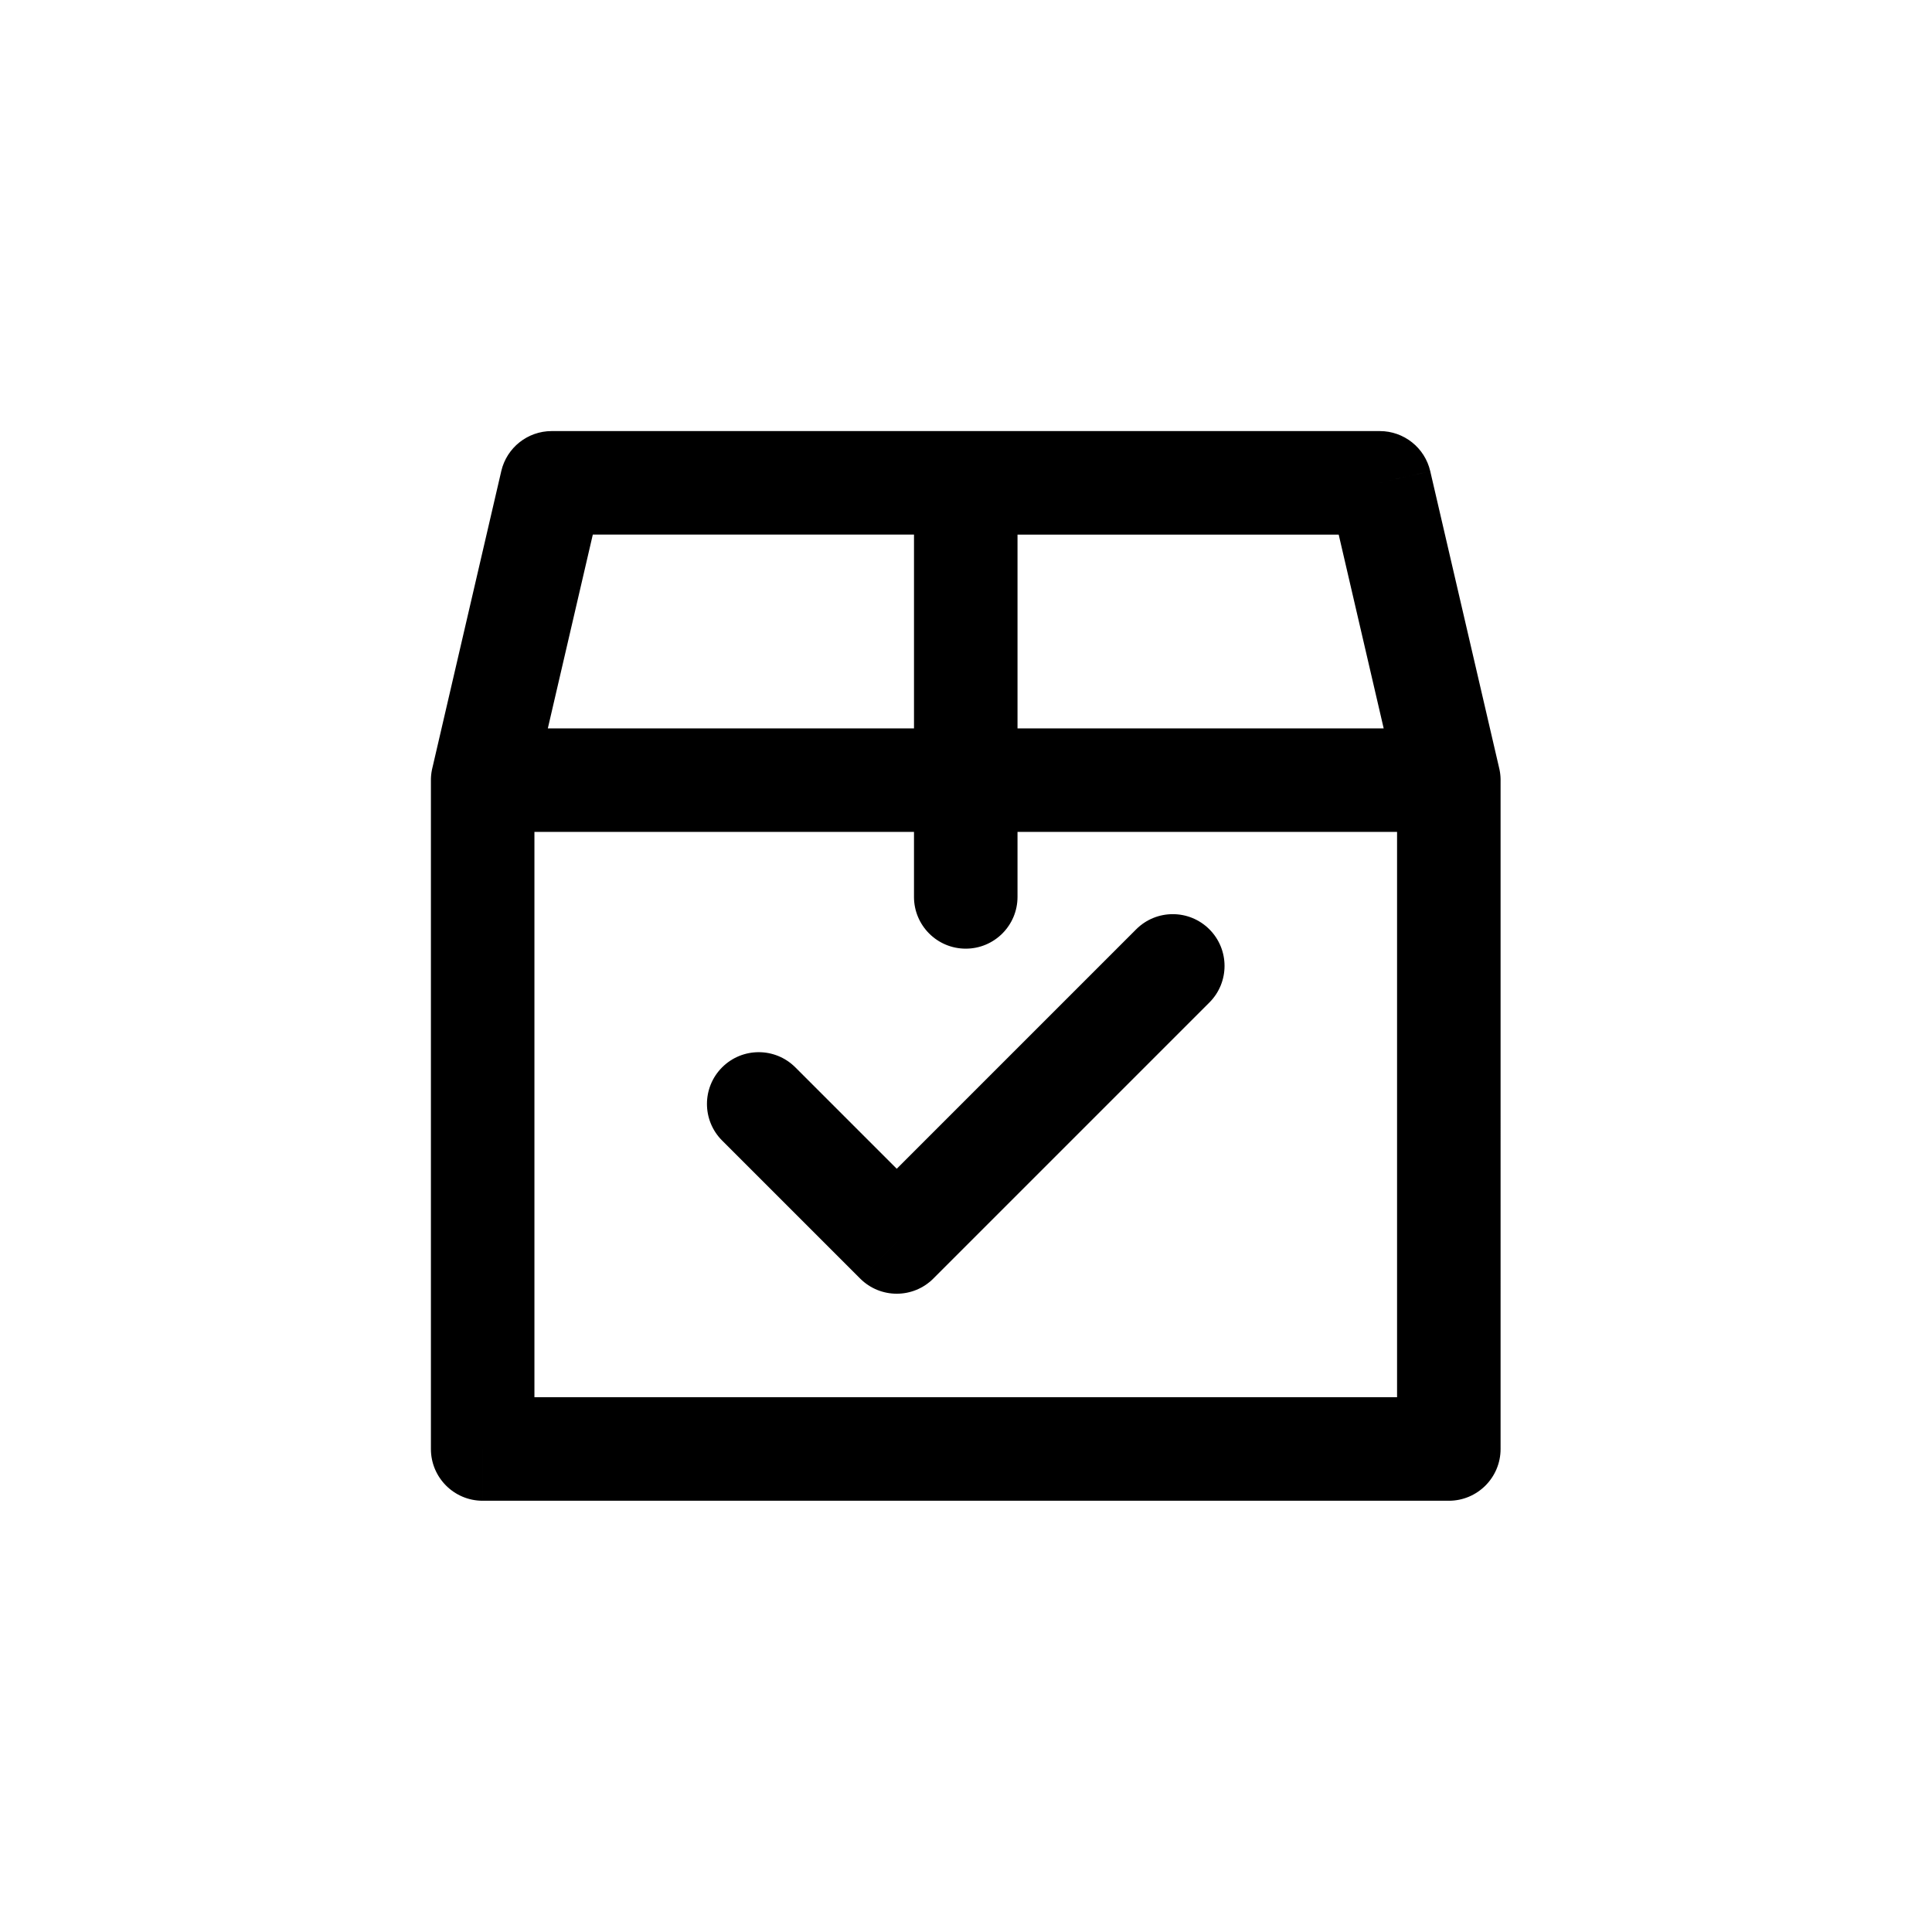 <?xml version="1.0" encoding="UTF-8" standalone="no"?>
<!-- Created with Inkscape (http://www.inkscape.org/) -->

<svg
   width="211.667mm"
   height="211.667mm"
   viewBox="0 0 211.667 211.667"
   version="1.1"
   id="svg1"
   xml:space="preserve"
   xmlns="http://www.w3.org/2000/svg"
   xmlns:svg="http://www.w3.org/2000/svg"><defs
   id="defs1"><style
     id="style1">
      .cls-1 {
        fill: #643d8f;
        fill-rule: evenodd;
      }
    </style><style
     id="style1-3">
      .cls-1 {
        fill: none;
        stroke: #000;
        stroke-linecap: round;
        stroke-linejoin: round;
        stroke-width: 50px;
      }
    </style></defs>


<style
   type="text/css"
   id="style1-8">
	.st0{fill:none;stroke:#000000;stroke-width:2;stroke-linecap:round;stroke-linejoin:round;stroke-miterlimit:10;}
	.st1{fill:none;stroke:#000000;stroke-width:2;stroke-linejoin:round;stroke-miterlimit:10;}
</style>



<g
   id="layer7"
   style="display:inline"><g
     id="g19"
     transform="matrix(0.893,0,0,0.893,-190.495,14.4)"><path
       d="m 310.894,114.823 c -2.479,-2.48 -6.5,-2.48 -8.98,0 -2.48,2.48 -2.48,6.5 0,8.98 z m 12.444,21.423 -4.49,4.49 c 2.48,2.48 6.5,2.48 8.98,0 z m 38.356,-29.377 c 2.48,-2.48 2.48,-6.5 0,-8.98 -2.48,-2.48 -6.5,-2.48 -8.98,0 z m -95.342,-28.718 c -0.793,3.416 1.334,6.828 4.75,7.622 3.416,0.792 6.829,-1.334 7.622,-4.75 z m 14.652,-35.039 v -6.35 c -2.954,0 -5.518,2.037 -6.186,4.914 z m 50.8,6.35 c 3.507,0 6.35,-2.843 6.35,-6.35 0,-3.507 -2.843,-6.35 -6.35,-6.35 z m -52.917,30.124 c 0,-3.507 -2.843,-6.35 -6.35,-6.35 -3.507,0 -6.35,2.843 -6.35,6.35 z m -6.35,82.059 h -6.35 c 0,3.507 2.843,6.35 6.35,6.35 z m 118.533,0 v 6.35 c 3.507,0 6.35,-2.843 6.35,-6.35 z m 6.35,-82.059 c 0,-3.507 -2.843,-6.35 -6.35,-6.35 -3.507,0 -6.35,2.843 -6.35,6.35 z m -124.883,-6.35 c -3.507,0 -6.35,2.843 -6.35,6.35 0,3.507 2.843,6.35 6.35,6.35 z m 59.267,12.7 c 3.507,0 6.35,-2.843 6.35,-6.35 0,-3.507 -2.843,-6.35 -6.35,-6.35 z m -6.35,-6.35 c 0,3.507 2.843,6.35 6.35,6.35 3.507,0 6.35,-2.843 6.35,-6.35 z m 12.7,-36.474 c 0,-3.507 -2.843,-6.35 -6.35,-6.35 -3.507,0 -6.35,2.843 -6.35,6.35 z m -6.35,30.124 c -3.507,0 -6.35,2.843 -6.35,6.35 0,3.507 2.843,6.35 6.35,6.35 z m 59.267,12.7 c 3.507,0 6.35,-2.843 6.35,-6.35 0,-3.507 -2.843,-6.35 -6.35,-6.35 z m -52.917,-6.35 c 0,-3.507 -2.843,-6.35 -6.35,-6.35 -3.507,0 -6.35,2.843 -6.35,6.35 z m -12.7,14.326 c 0,3.507 2.843,6.35 6.35,6.35 3.507,0 6.35,-2.843 6.35,-6.35 z m 6.35,-57.15 c -3.507,0 -6.35,2.843 -6.35,6.35 0,3.507 2.843,6.35 6.35,6.35 z m 50.8,6.35 6.186,-1.436 c -0.668,-2.877 -3.232,-4.914 -6.186,-4.914 z m 2.281,37.91 c 0.793,3.416 4.205,5.542 7.622,4.75 3.416,-0.793 5.542,-4.205 4.75,-7.622 z m -82.971,42.78 16.934,16.933 8.98,-8.98 -16.933,-16.933 z m 25.913,16.933 33.867,-33.867 -8.98,-8.98 -33.867,33.867 z m -49.104,-59.713 8.467,-36.474 -12.371,-2.872 -8.467,36.474 z m 2.281,-31.56 h 50.8 v -12.7 h -50.8 z m -14.817,30.124 V 161.646 h 12.7 V 79.587 Z m 6.35,88.409 h 118.533 v -12.7 h -118.533 z m 124.883,-6.35 V 79.587 h -12.7 V 161.646 Z M 272.538,85.937 h 59.267 V 73.237 h -59.267 z m 65.617,-6.35 V 43.113 h -12.7 v 36.474 z m -6.35,6.35 h 59.267 V 73.237 h -59.267 z m -6.35,-6.35 v 14.326 h 12.7 v -14.326 z m 6.35,-30.124 h 50.8 v -12.7 h -50.8 z m 44.614,-4.914 8.467,36.474 12.371,-2.872 -8.467,-36.474 z"
       fill="#000000"
       id="path1-12"
       style="stroke-width:8.467" /></g></g></svg>
